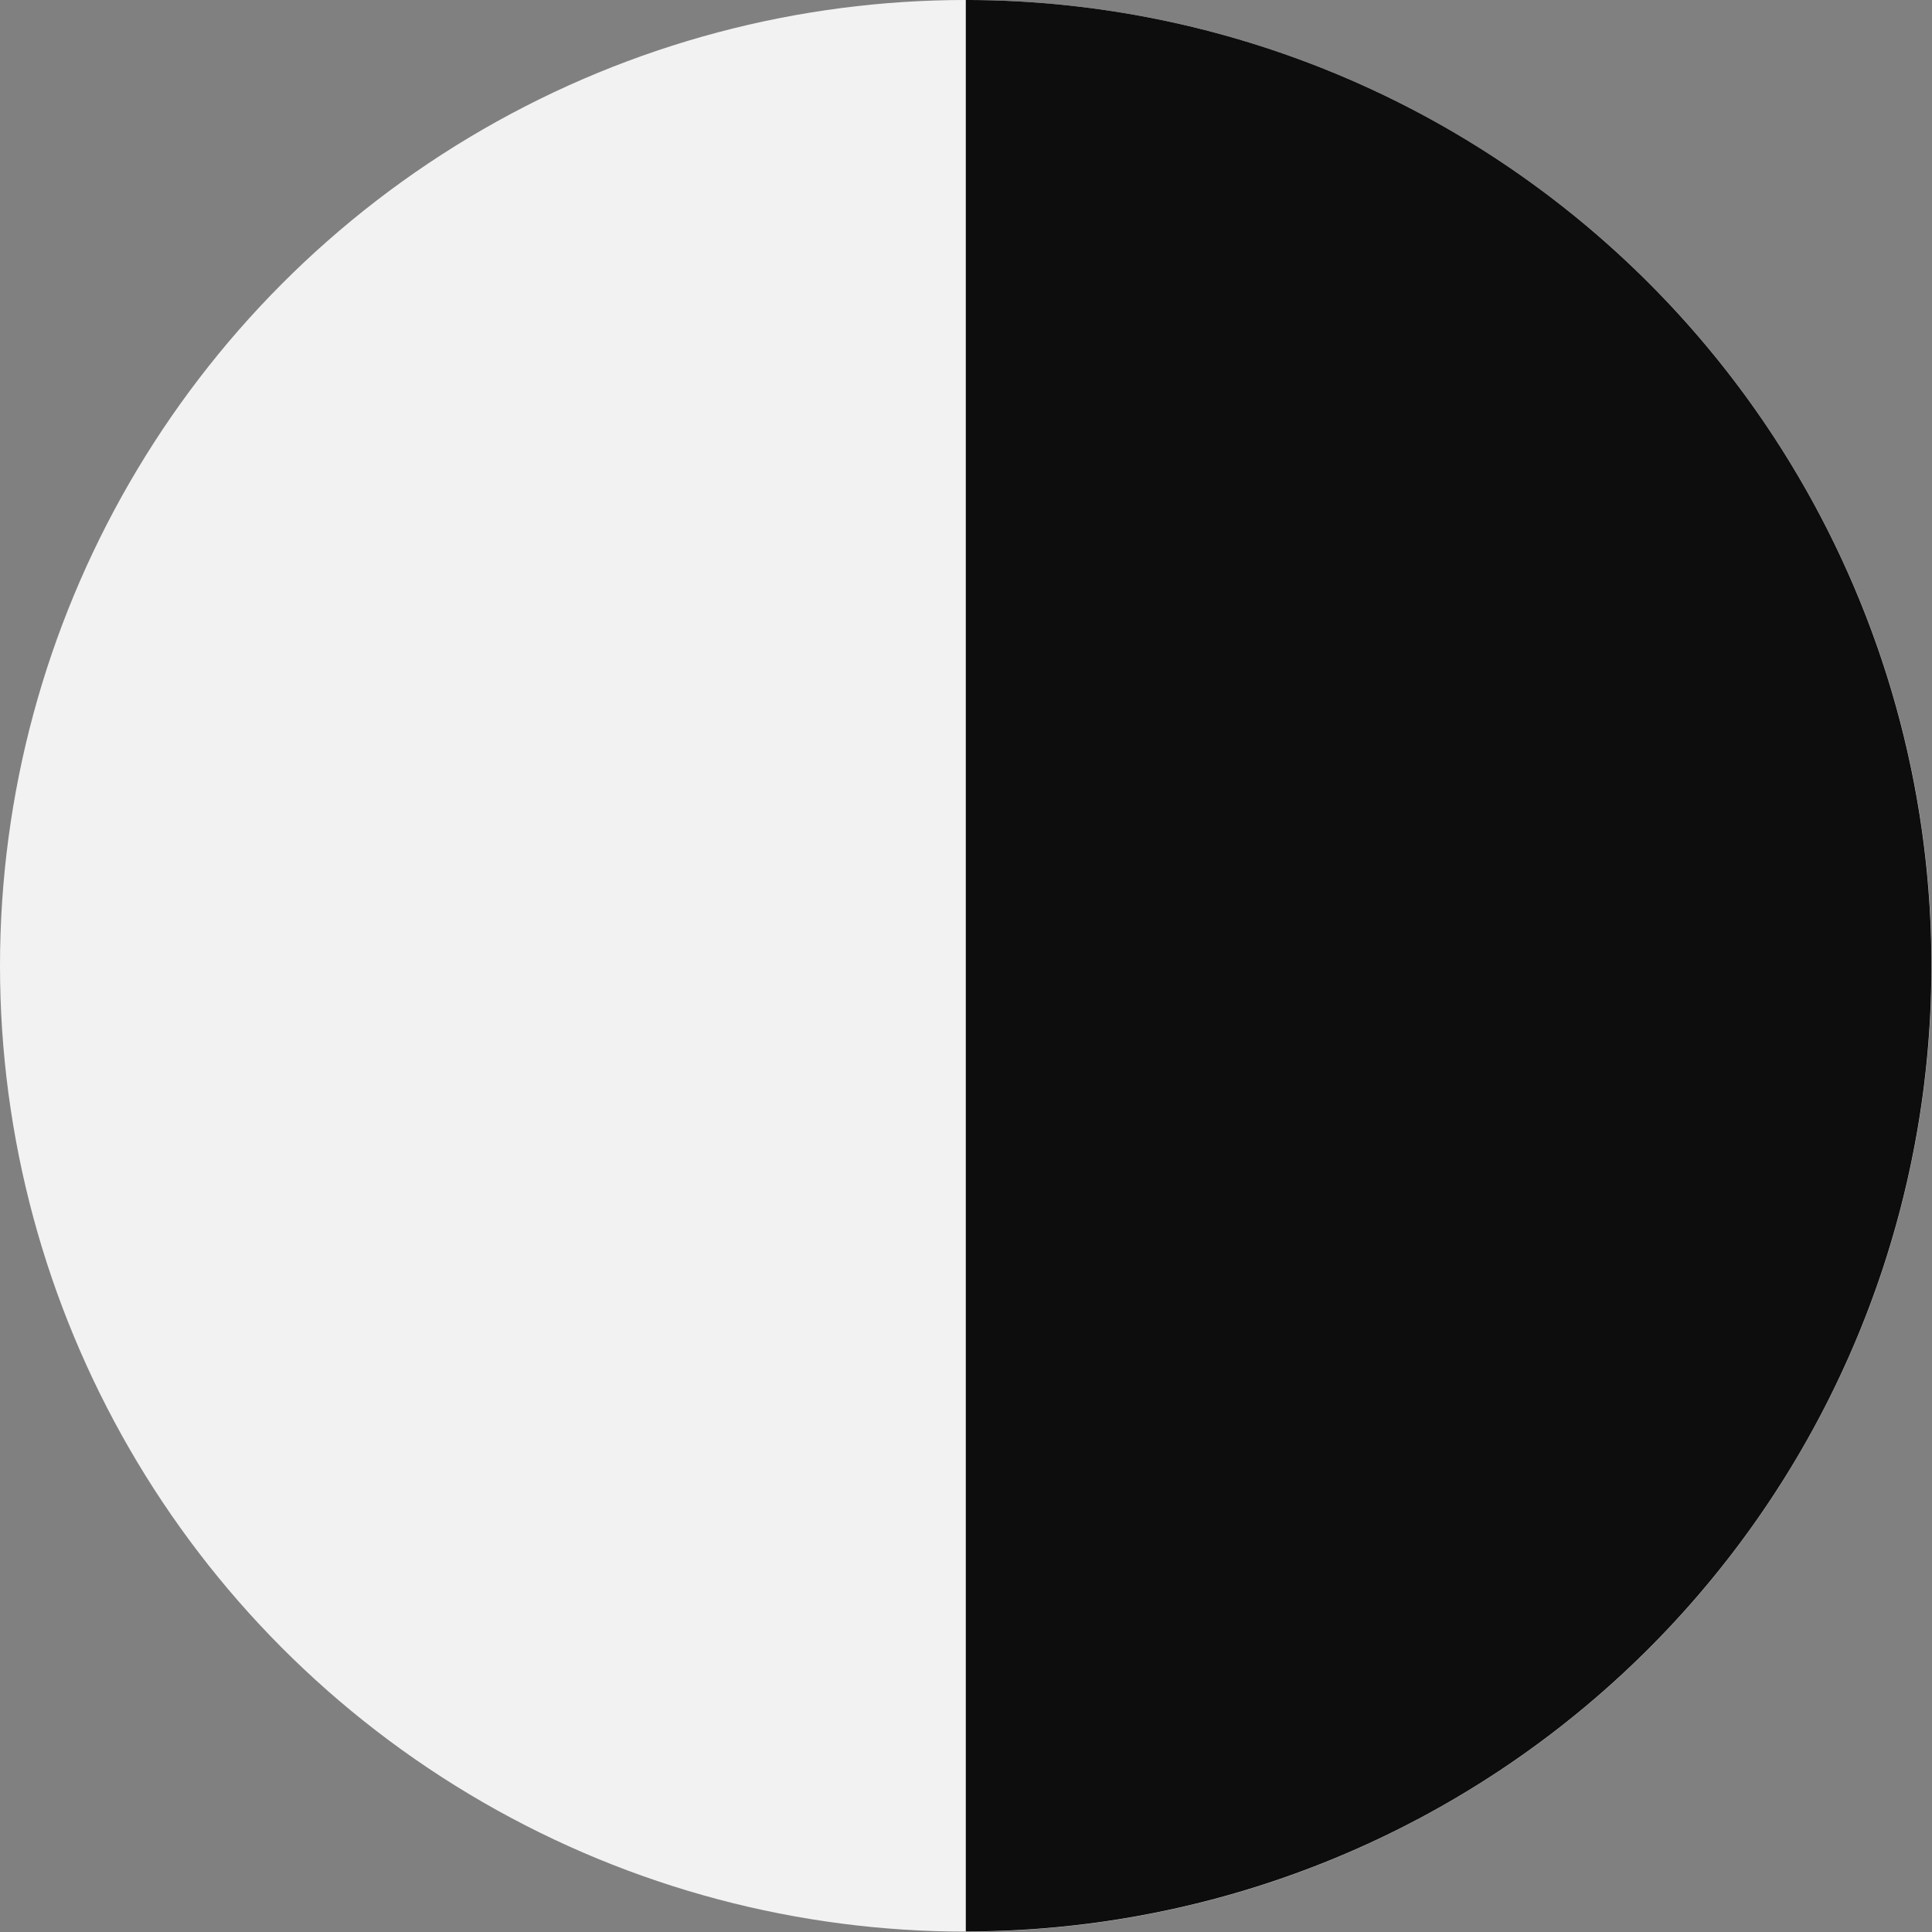 <?xml version="1.0" encoding="UTF-8" standalone="no"?><svg xmlns="http://www.w3.org/2000/svg" xmlns:xlink="http://www.w3.org/1999/xlink" fill="#000000" height="101.6" preserveAspectRatio="xMidYMid meet" version="1" viewBox="0.0 -0.0 101.6 101.6" width="101.6" zoomAndPan="magnify"><rect x="0.0" y="-0.0" width="101.6" height="101.6" fill="#808080" stroke="none"/><g data-name="Layer 2"><g data-name="Layer 1"><g id="change1_1"><circle cx="50.79" cy="50.79" fill="#f2f2f2" r="50.79"/></g><g id="change2_1"><path d="M101.57,50.79a50.77,50.77,0,0,1-50.78,50.78V0A50.78,50.78,0,0,1,101.57,50.79Z" fill="#0d0d0d"/></g></g></g></svg>